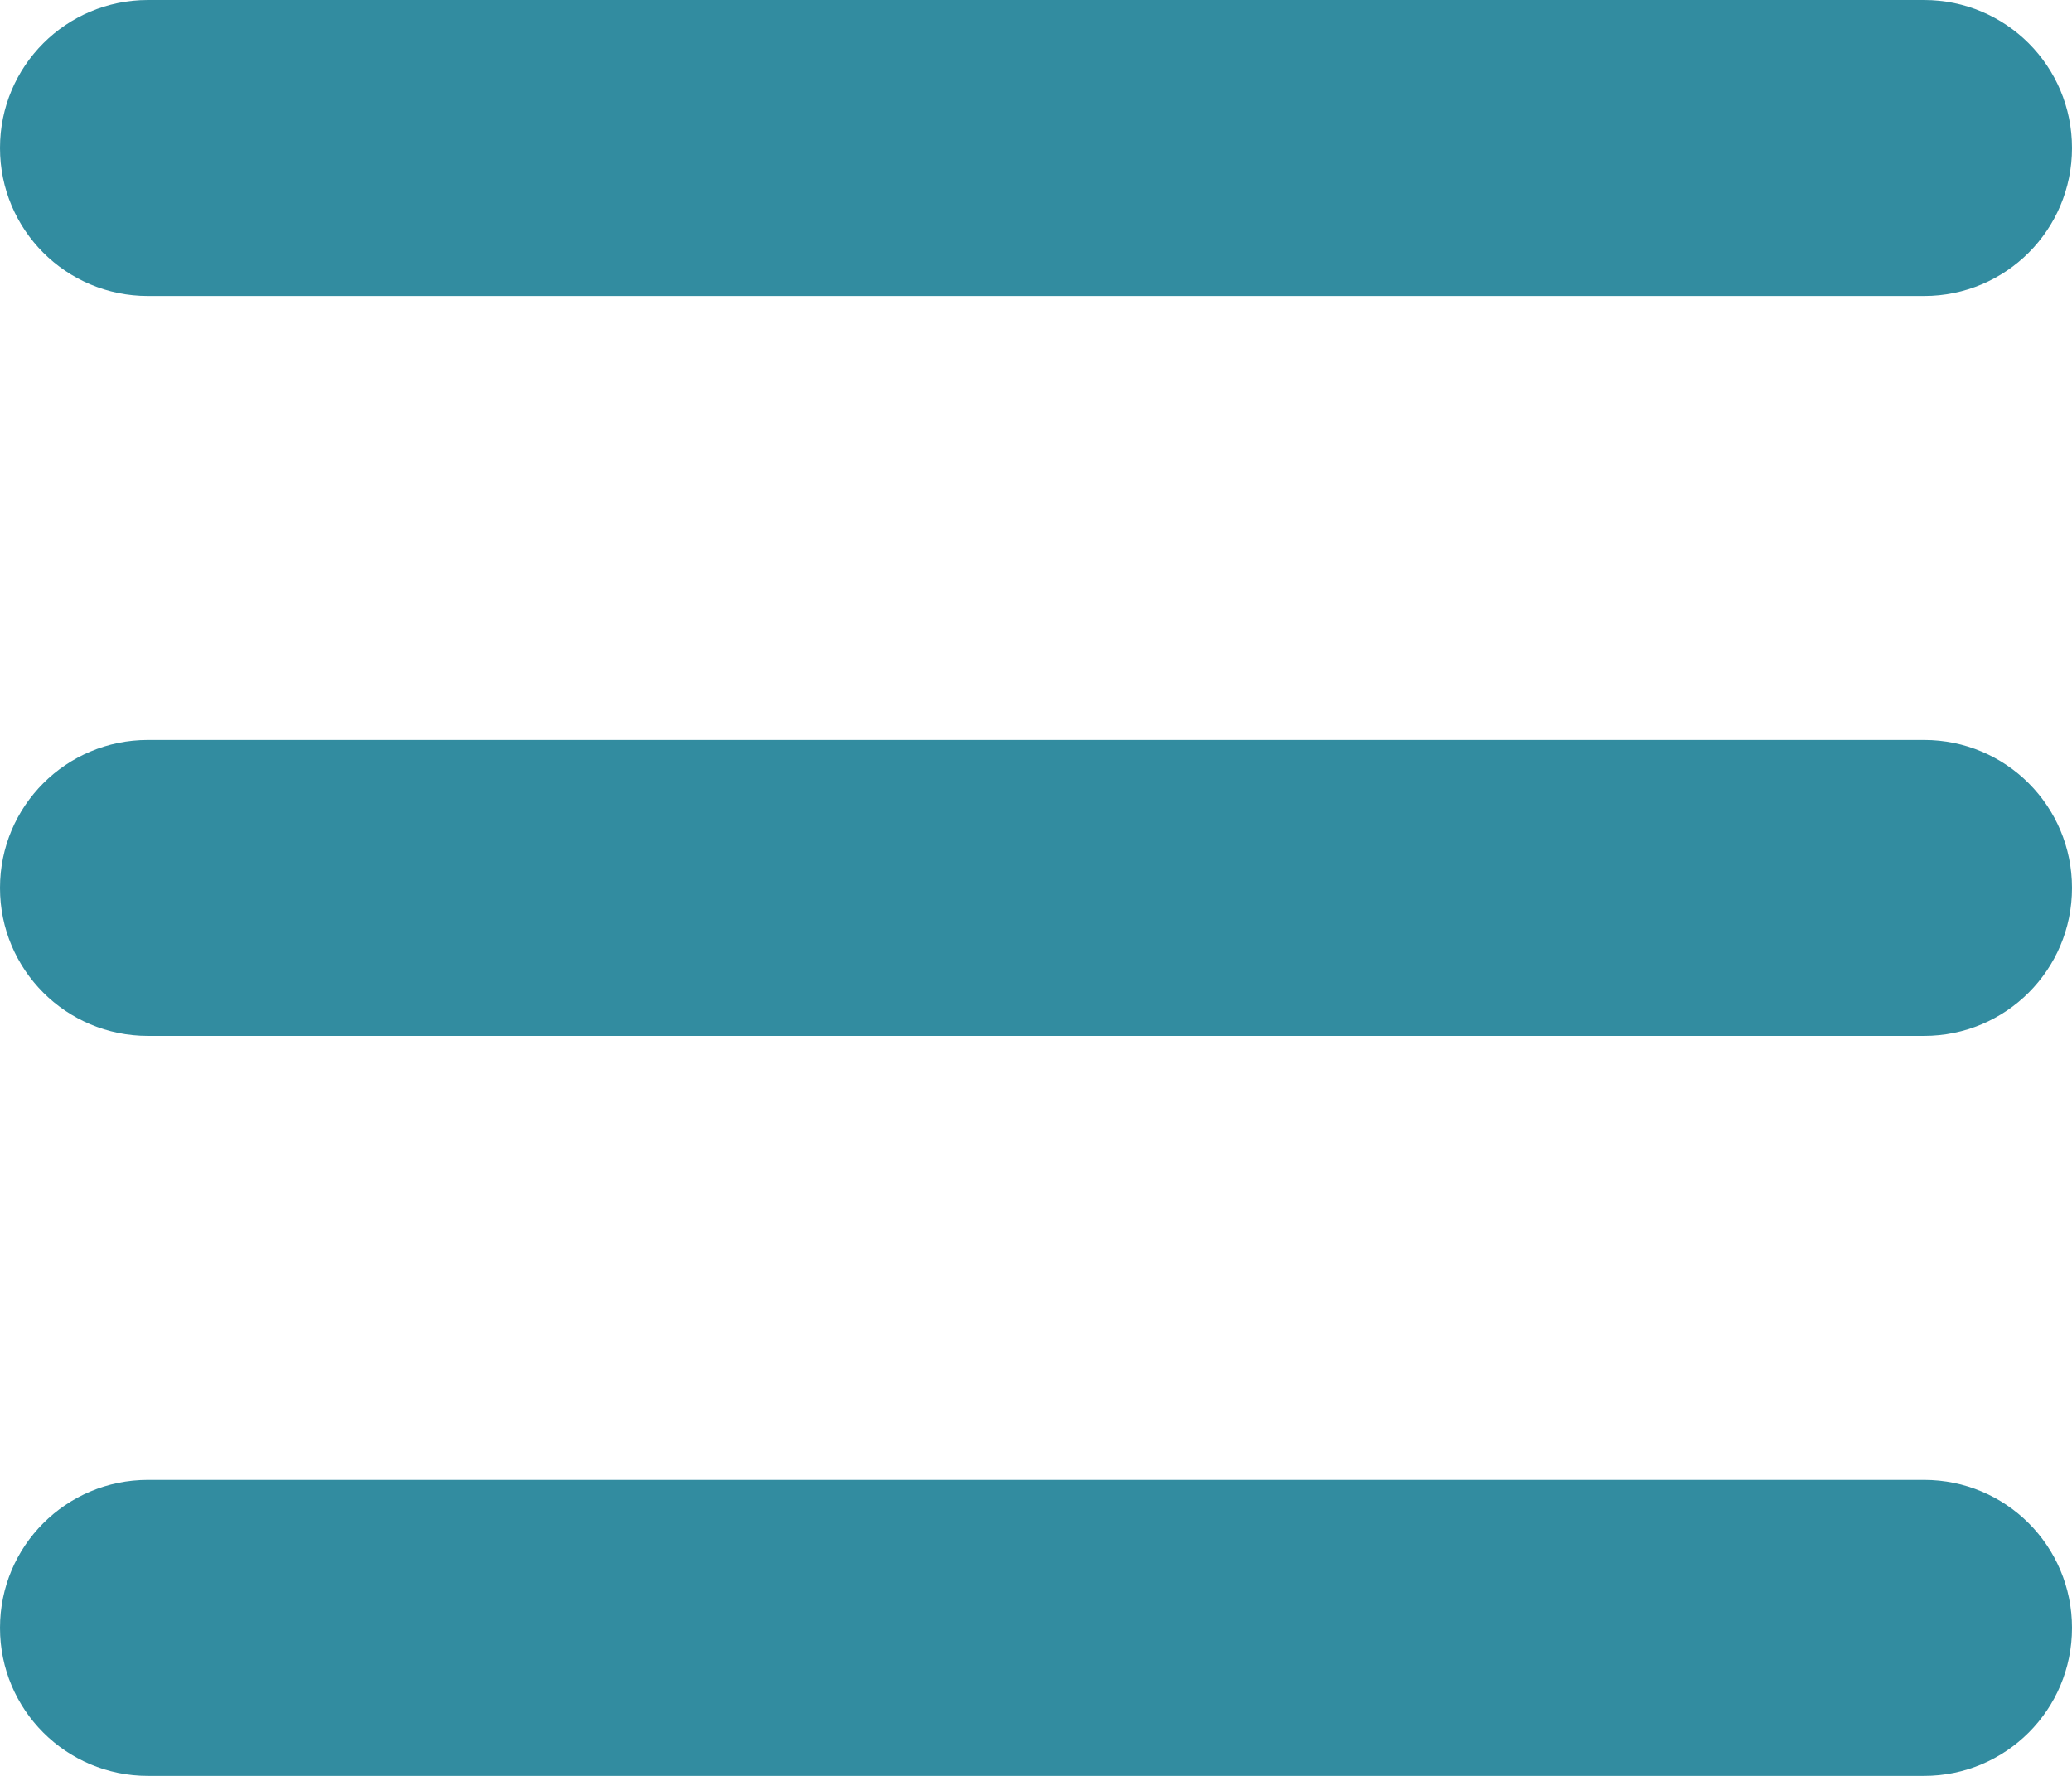 <?xml version="1.0" encoding="UTF-8" standalone="no"?><!DOCTYPE svg PUBLIC "-//W3C//DTD SVG 1.1//EN" "http://www.w3.org/Graphics/SVG/1.1/DTD/svg11.dtd"><svg width="100%" height="100%" viewBox="0 0 35 30" version="1.1" xmlns="http://www.w3.org/2000/svg" xmlns:xlink="http://www.w3.org/1999/xlink" xml:space="preserve" xmlns:serif="http://www.serif.com/" style="fill-rule:evenodd;clip-rule:evenodd;stroke-linejoin:round;stroke-miterlimit:2;"><path id="icon_menu_blauw" d="M0,2.5c0,-1.383 1.117,-2.5 2.5,-2.5l30,0c1.383,0 2.5,1.117 2.5,2.5c-0,1.383 -1.117,2.5 -2.5,2.5l-30,0c-1.383,0 -2.5,-1.117 -2.5,-2.5Zm0,12.5c0,-1.383 1.117,-2.5 2.5,-2.5l30,0c1.383,0 2.5,1.117 2.5,2.5c-0,1.383 -1.117,2.5 -2.5,2.5l-30,0c-1.383,0 -2.5,-1.117 -2.5,-2.5Zm35,12.5c-0,1.383 -1.117,2.5 -2.5,2.5l-30,0c-1.383,0 -2.5,-1.117 -2.5,-2.5c0,-1.383 1.117,-2.5 2.5,-2.5l30,0c1.383,0 2.5,1.117 2.5,2.5Z" style="fill:#328ca0;fill-rule:nonzero;"/></svg>